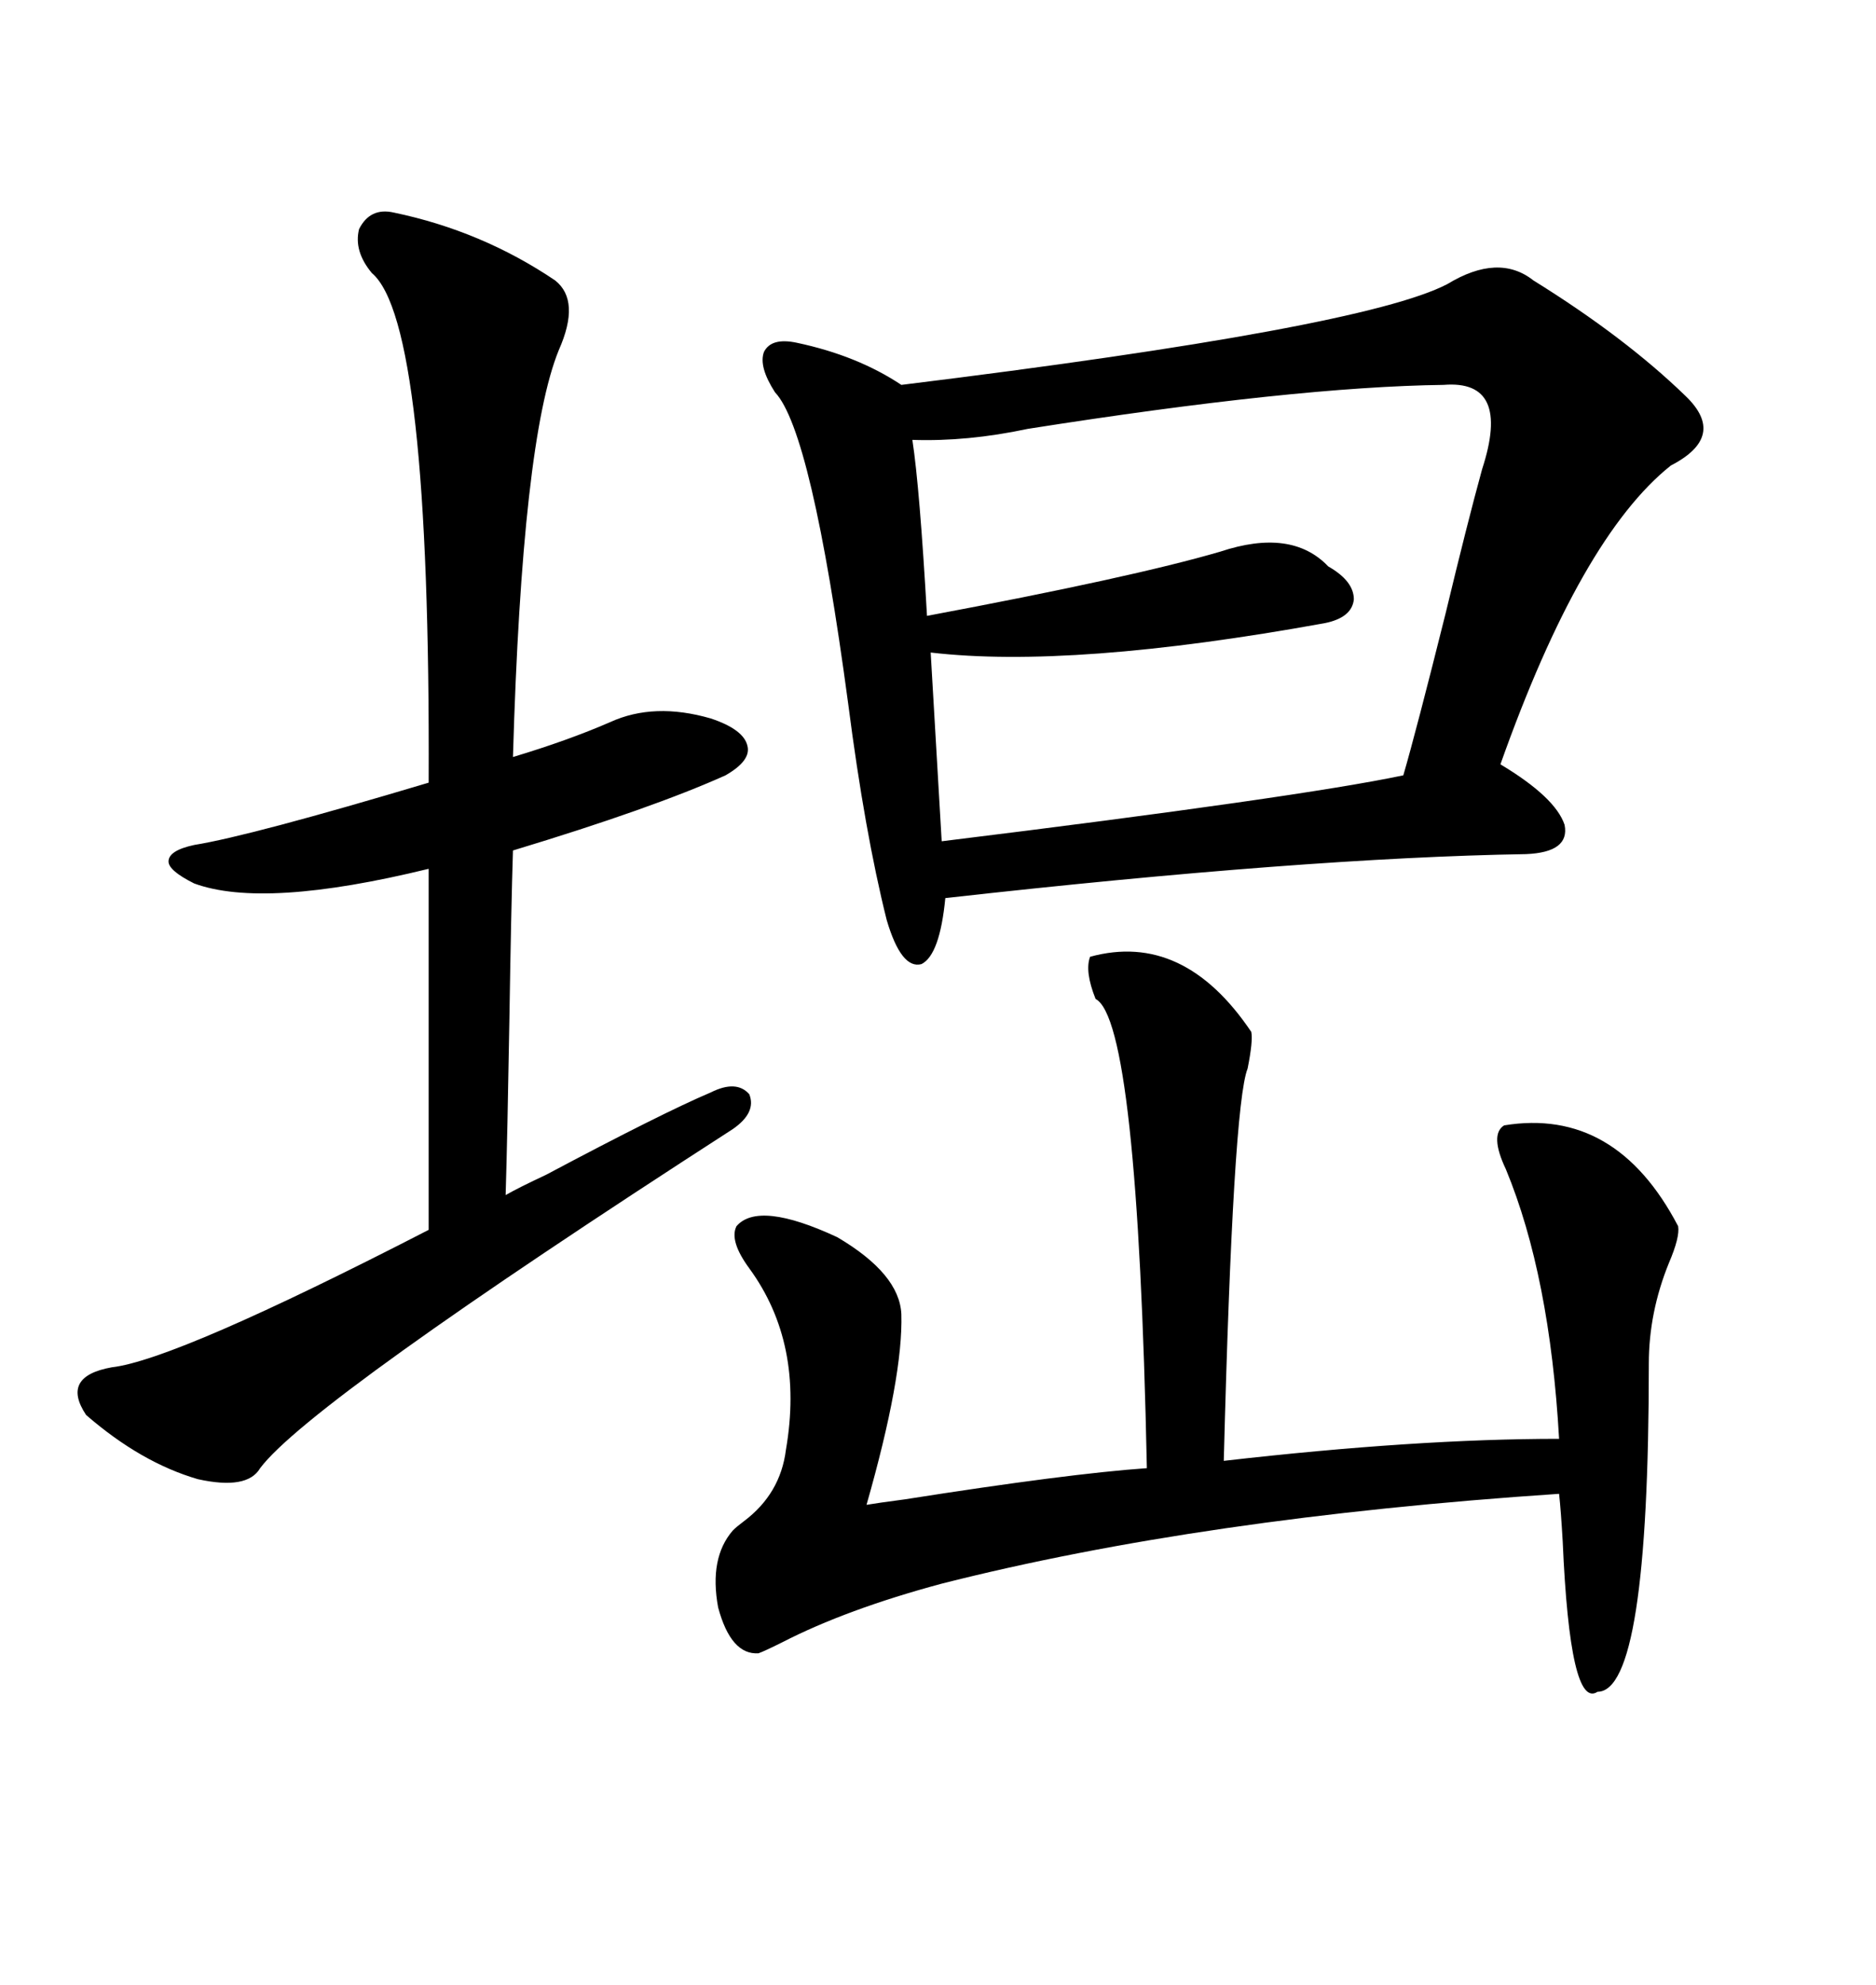 <svg xmlns="http://www.w3.org/2000/svg" xmlns:xlink="http://www.w3.org/1999/xlink" width="300" height="317.285"><path d="M245.21 44.82L245.21 44.82Q259.86 53.91 269.53 63.28L269.53 63.28Q276.27 69.73 267.19 74.41L267.19 74.41Q252.83 85.84 239.94 122.17L239.94 122.17Q248.73 127.44 250.20 131.84L250.20 131.84Q251.07 136.23 244.04 136.52L244.04 136.52Q208.59 137.11 151.17 143.55L151.17 143.55Q150.29 152.64 147.36 154.10L147.36 154.10Q144.14 154.98 141.80 147.07L141.80 147.07Q138.28 133.01 135.64 112.50L135.64 112.50Q129.79 68.85 123.93 62.70L123.93 62.70Q121.29 58.59 122.17 56.25L122.17 56.25Q123.34 53.91 127.44 54.79L127.44 54.79Q137.11 56.84 144.14 61.52L144.14 61.52Q217.97 52.44 231.45 45.41L231.45 45.41Q239.65 40.43 245.21 44.82ZM174.32 152.93L174.32 152.93Q189.26 148.83 200.10 164.94L200.10 164.94Q200.39 166.41 199.51 170.80L199.51 170.80Q197.17 176.66 195.70 233.50L195.70 233.50Q226.46 229.98 249.32 229.98L249.32 229.98Q247.85 203.91 240.82 186.91L240.82 186.91Q238.18 181.35 240.53 179.88L240.53 179.88Q258.40 176.95 268.36 196.00L268.36 196.00Q268.65 197.75 266.89 201.86L266.89 201.86Q263.67 209.77 263.67 217.97L263.67 217.97Q263.67 270.41 255.47 270.41L255.47 270.41Q251.07 273.34 249.90 246.39L249.90 246.39Q249.61 241.41 249.32 238.77L249.32 238.77Q192.19 242.58 150.59 253.13L150.59 253.13Q135.35 257.23 125.10 262.50L125.10 262.50Q122.17 263.96 121.29 264.26L121.29 264.26Q116.89 264.55 114.84 256.93L114.84 256.93Q113.38 249.02 117.19 244.63L117.19 244.63Q117.77 244.04 118.95 243.16L118.95 243.16Q124.80 238.77 125.68 231.74L125.68 231.74Q128.61 214.75 119.82 202.73L119.82 202.73Q116.60 198.34 117.77 196.00L117.77 196.00Q121.29 191.89 133.89 197.75L133.89 197.75Q143.85 203.61 144.14 210.06L144.14 210.06Q144.43 220.02 138.57 240.53L138.57 240.53Q140.33 240.23 144.73 239.65L144.73 239.65Q170.80 235.55 183.40 234.67L183.40 234.67Q181.93 163.18 175.20 159.67L175.20 159.67Q173.44 155.27 174.32 152.93ZM62.99 33.98L62.99 33.98Q77.05 36.91 88.77 44.82L88.77 44.82Q92.87 48.05 89.36 55.96L89.36 55.96Q83.50 70.31 82.03 121.00L82.03 121.00Q90.82 118.36 97.56 115.43L97.56 115.43Q104.59 112.21 113.67 114.84L113.67 114.84Q118.95 116.60 119.53 119.24L119.53 119.24Q120.12 121.58 116.02 123.93L116.02 123.93Q104.30 129.20 82.03 135.94L82.03 135.94Q81.74 145.02 81.45 163.48L81.45 163.48Q81.15 181.35 80.86 191.02L80.86 191.02Q82.91 189.84 87.30 187.79L87.30 187.79Q106.05 177.83 113.67 174.61L113.67 174.61Q117.77 172.56 119.82 174.90L119.82 174.90Q121.00 177.83 117.19 180.47L117.19 180.47Q49.51 224.12 41.60 234.67L41.60 234.67Q39.55 238.18 31.64 236.43L31.64 236.43Q22.56 233.79 13.77 226.17L13.77 226.17Q9.67 220.02 17.87 218.55L17.87 218.55Q28.13 217.38 68.55 196.58L68.55 196.58L68.55 138.87Q42.19 145.31 31.05 141.21L31.05 141.21Q26.95 139.16 26.95 137.70L26.95 137.70Q26.95 135.94 31.05 135.06L31.05 135.06Q40.14 133.59 68.55 125.10L68.55 125.10Q68.85 51.56 59.47 43.65L59.47 43.65Q56.54 40.14 57.42 36.62L57.42 36.62Q59.18 33.11 62.99 33.98ZM230.86 61.52L230.86 61.52Q207.13 61.82 164.36 68.55L164.36 68.55Q154.69 70.61 145.90 70.31L145.90 70.31Q147.07 77.93 148.24 98.44L148.24 98.44Q181.05 92.29 195.12 88.18L195.12 88.18Q206.54 84.38 212.40 90.53L212.40 90.53Q216.50 92.87 216.50 95.80L216.50 95.80Q216.21 98.73 211.82 99.61L211.82 99.61Q171.39 106.93 148.83 104.30L148.83 104.30L150.59 134.47Q207.71 127.44 224.41 123.93L224.41 123.93Q226.46 116.89 231.15 98.14L231.15 98.14Q234.67 83.50 237.01 75L237.01 75Q241.70 60.64 230.86 61.52Z"/></svg>